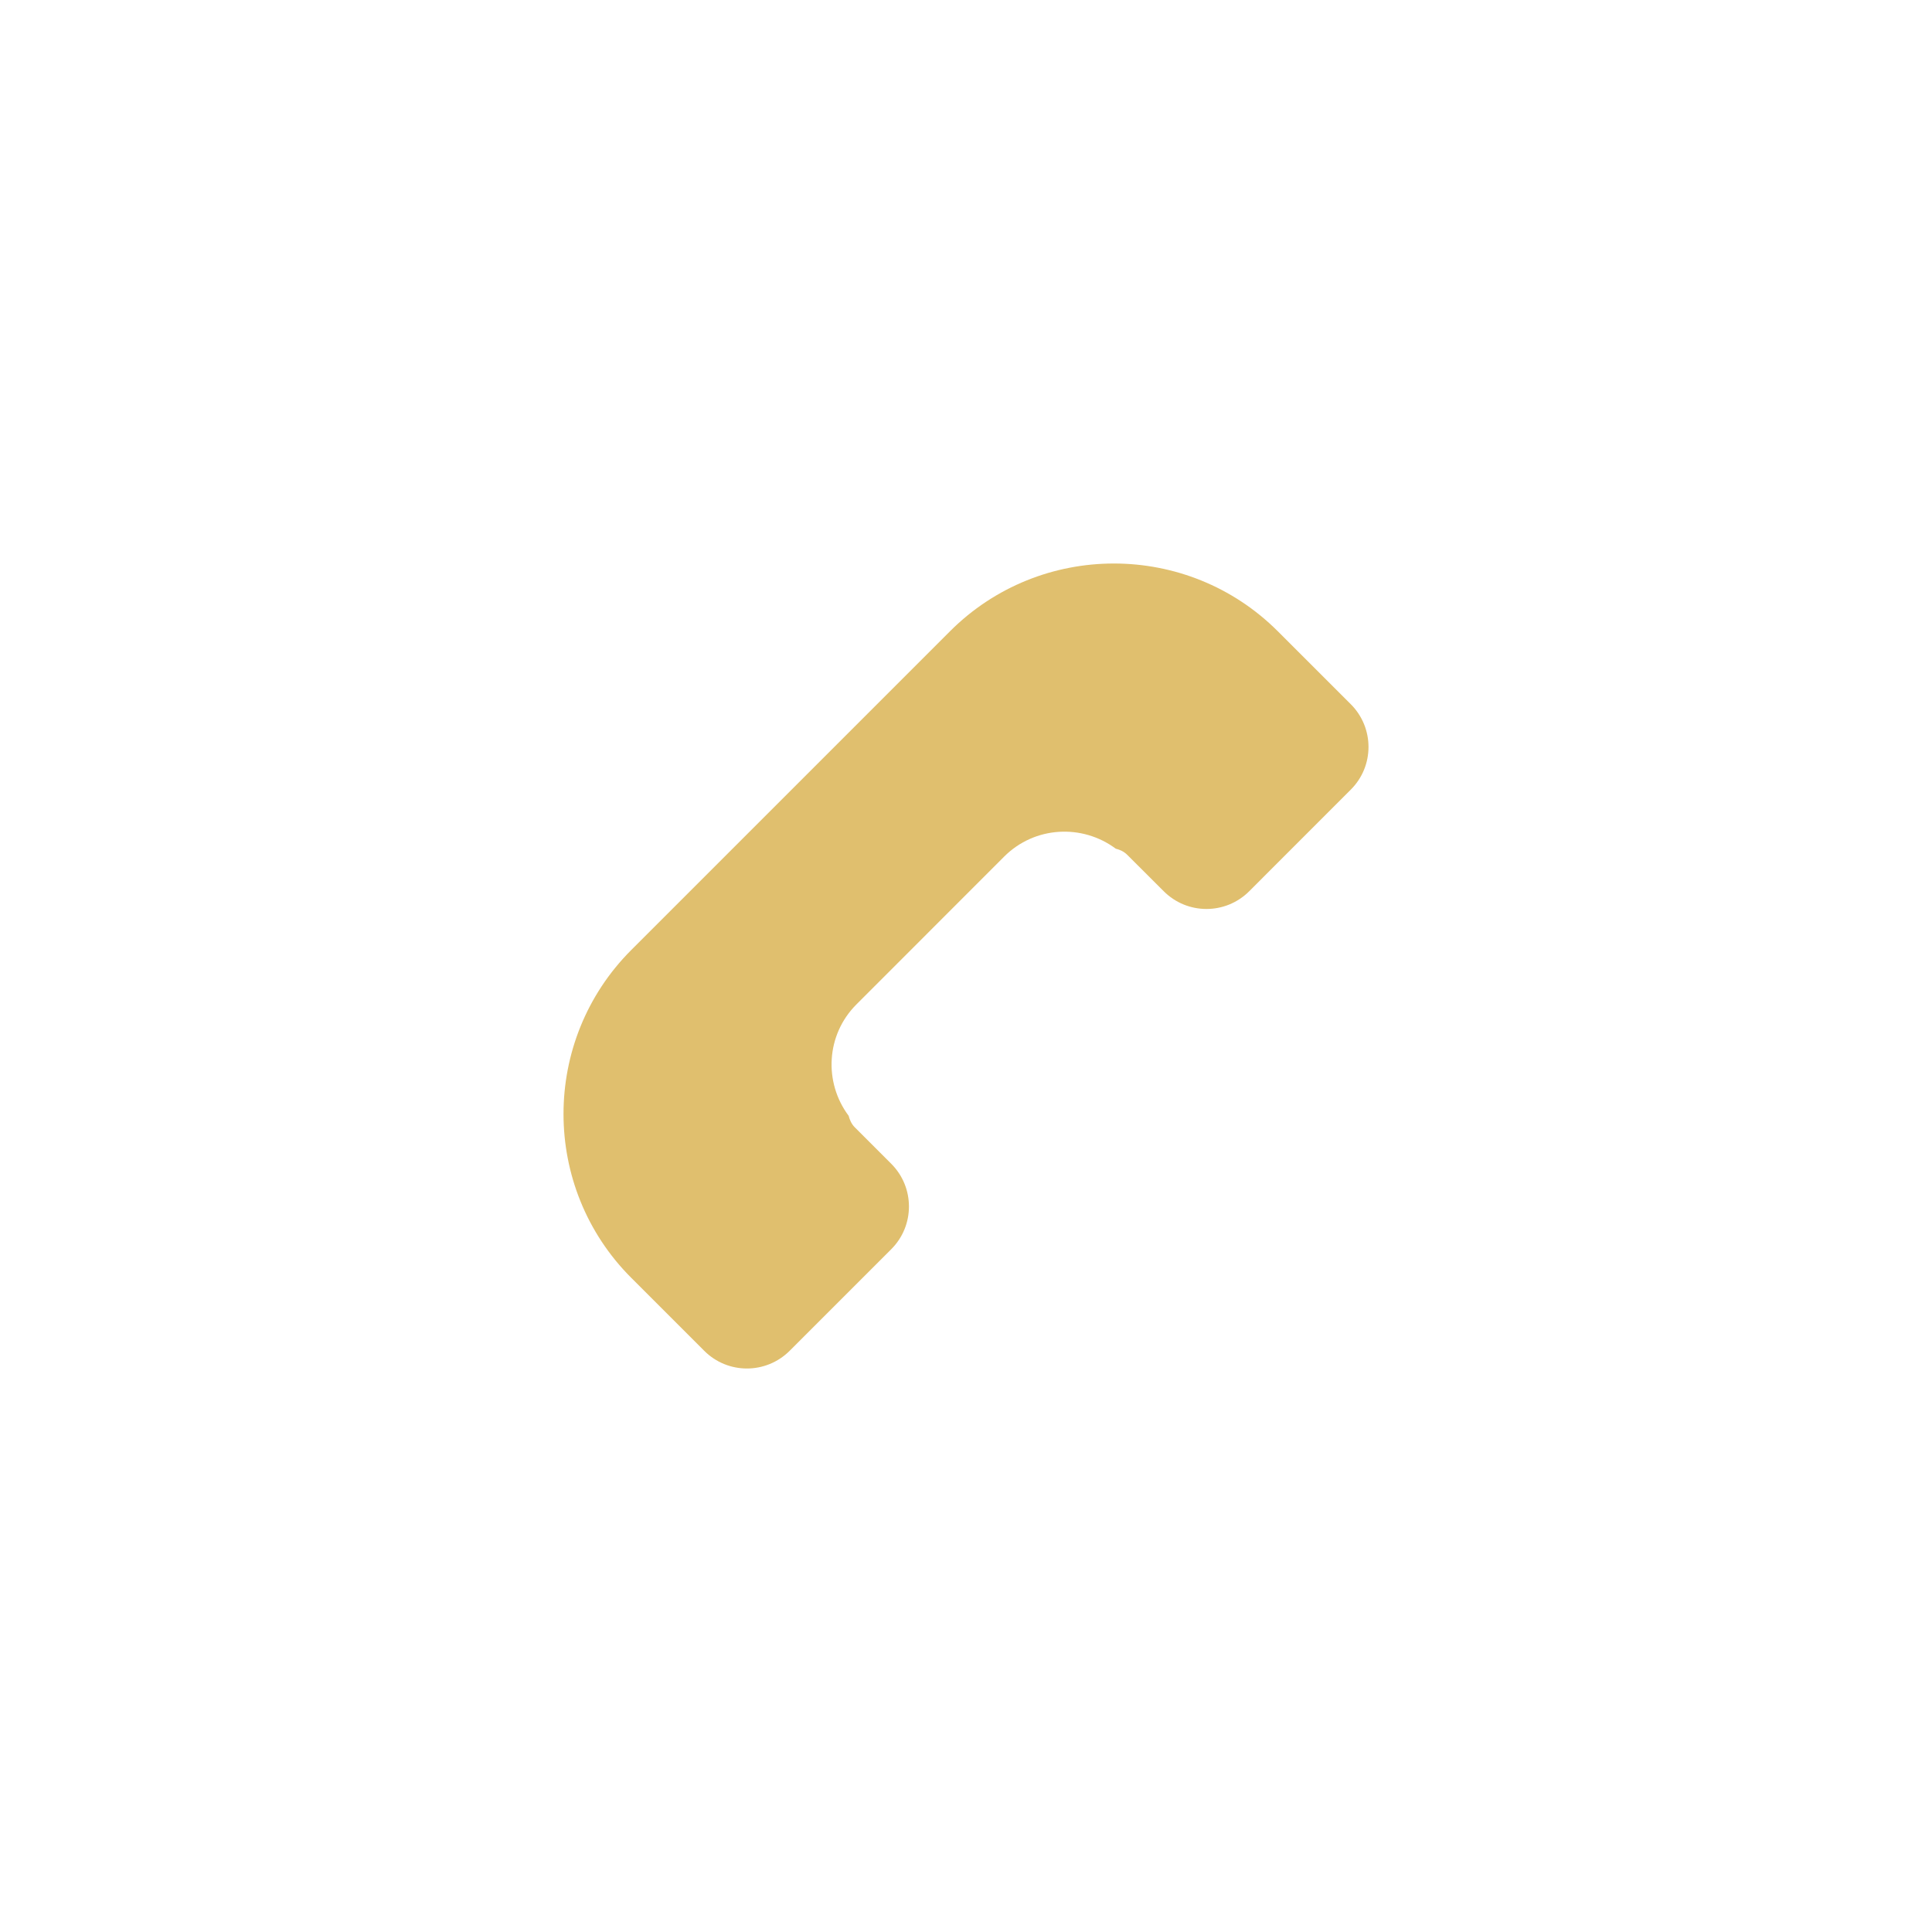 <?xml version="1.0" encoding="UTF-8"?> <svg xmlns="http://www.w3.org/2000/svg" width="48" height="48" viewBox="0 0 48 48" fill="none"><path d="M21.279 24.953L24.95 21.28C25.707 20.525 26.887 20.465 27.72 21.085C27.825 21.111 27.924 21.156 28.006 21.238L28.912 22.142C29.499 22.73 30.449 22.73 31.037 22.142L33.559 19.619C34.147 19.034 34.147 18.083 33.559 17.495L31.747 15.684C29.501 13.439 25.847 13.439 23.602 15.684L15.684 23.602C13.439 25.848 13.439 29.504 15.684 31.748L17.495 33.559C18.082 34.147 19.031 34.147 19.62 33.559L22.142 31.037C22.73 30.451 22.729 29.499 22.142 28.913L21.236 28.007C21.155 27.925 21.112 27.826 21.084 27.721C20.462 26.889 20.522 25.708 21.279 24.953Z" fill="#E0BF6E"></path></svg> 